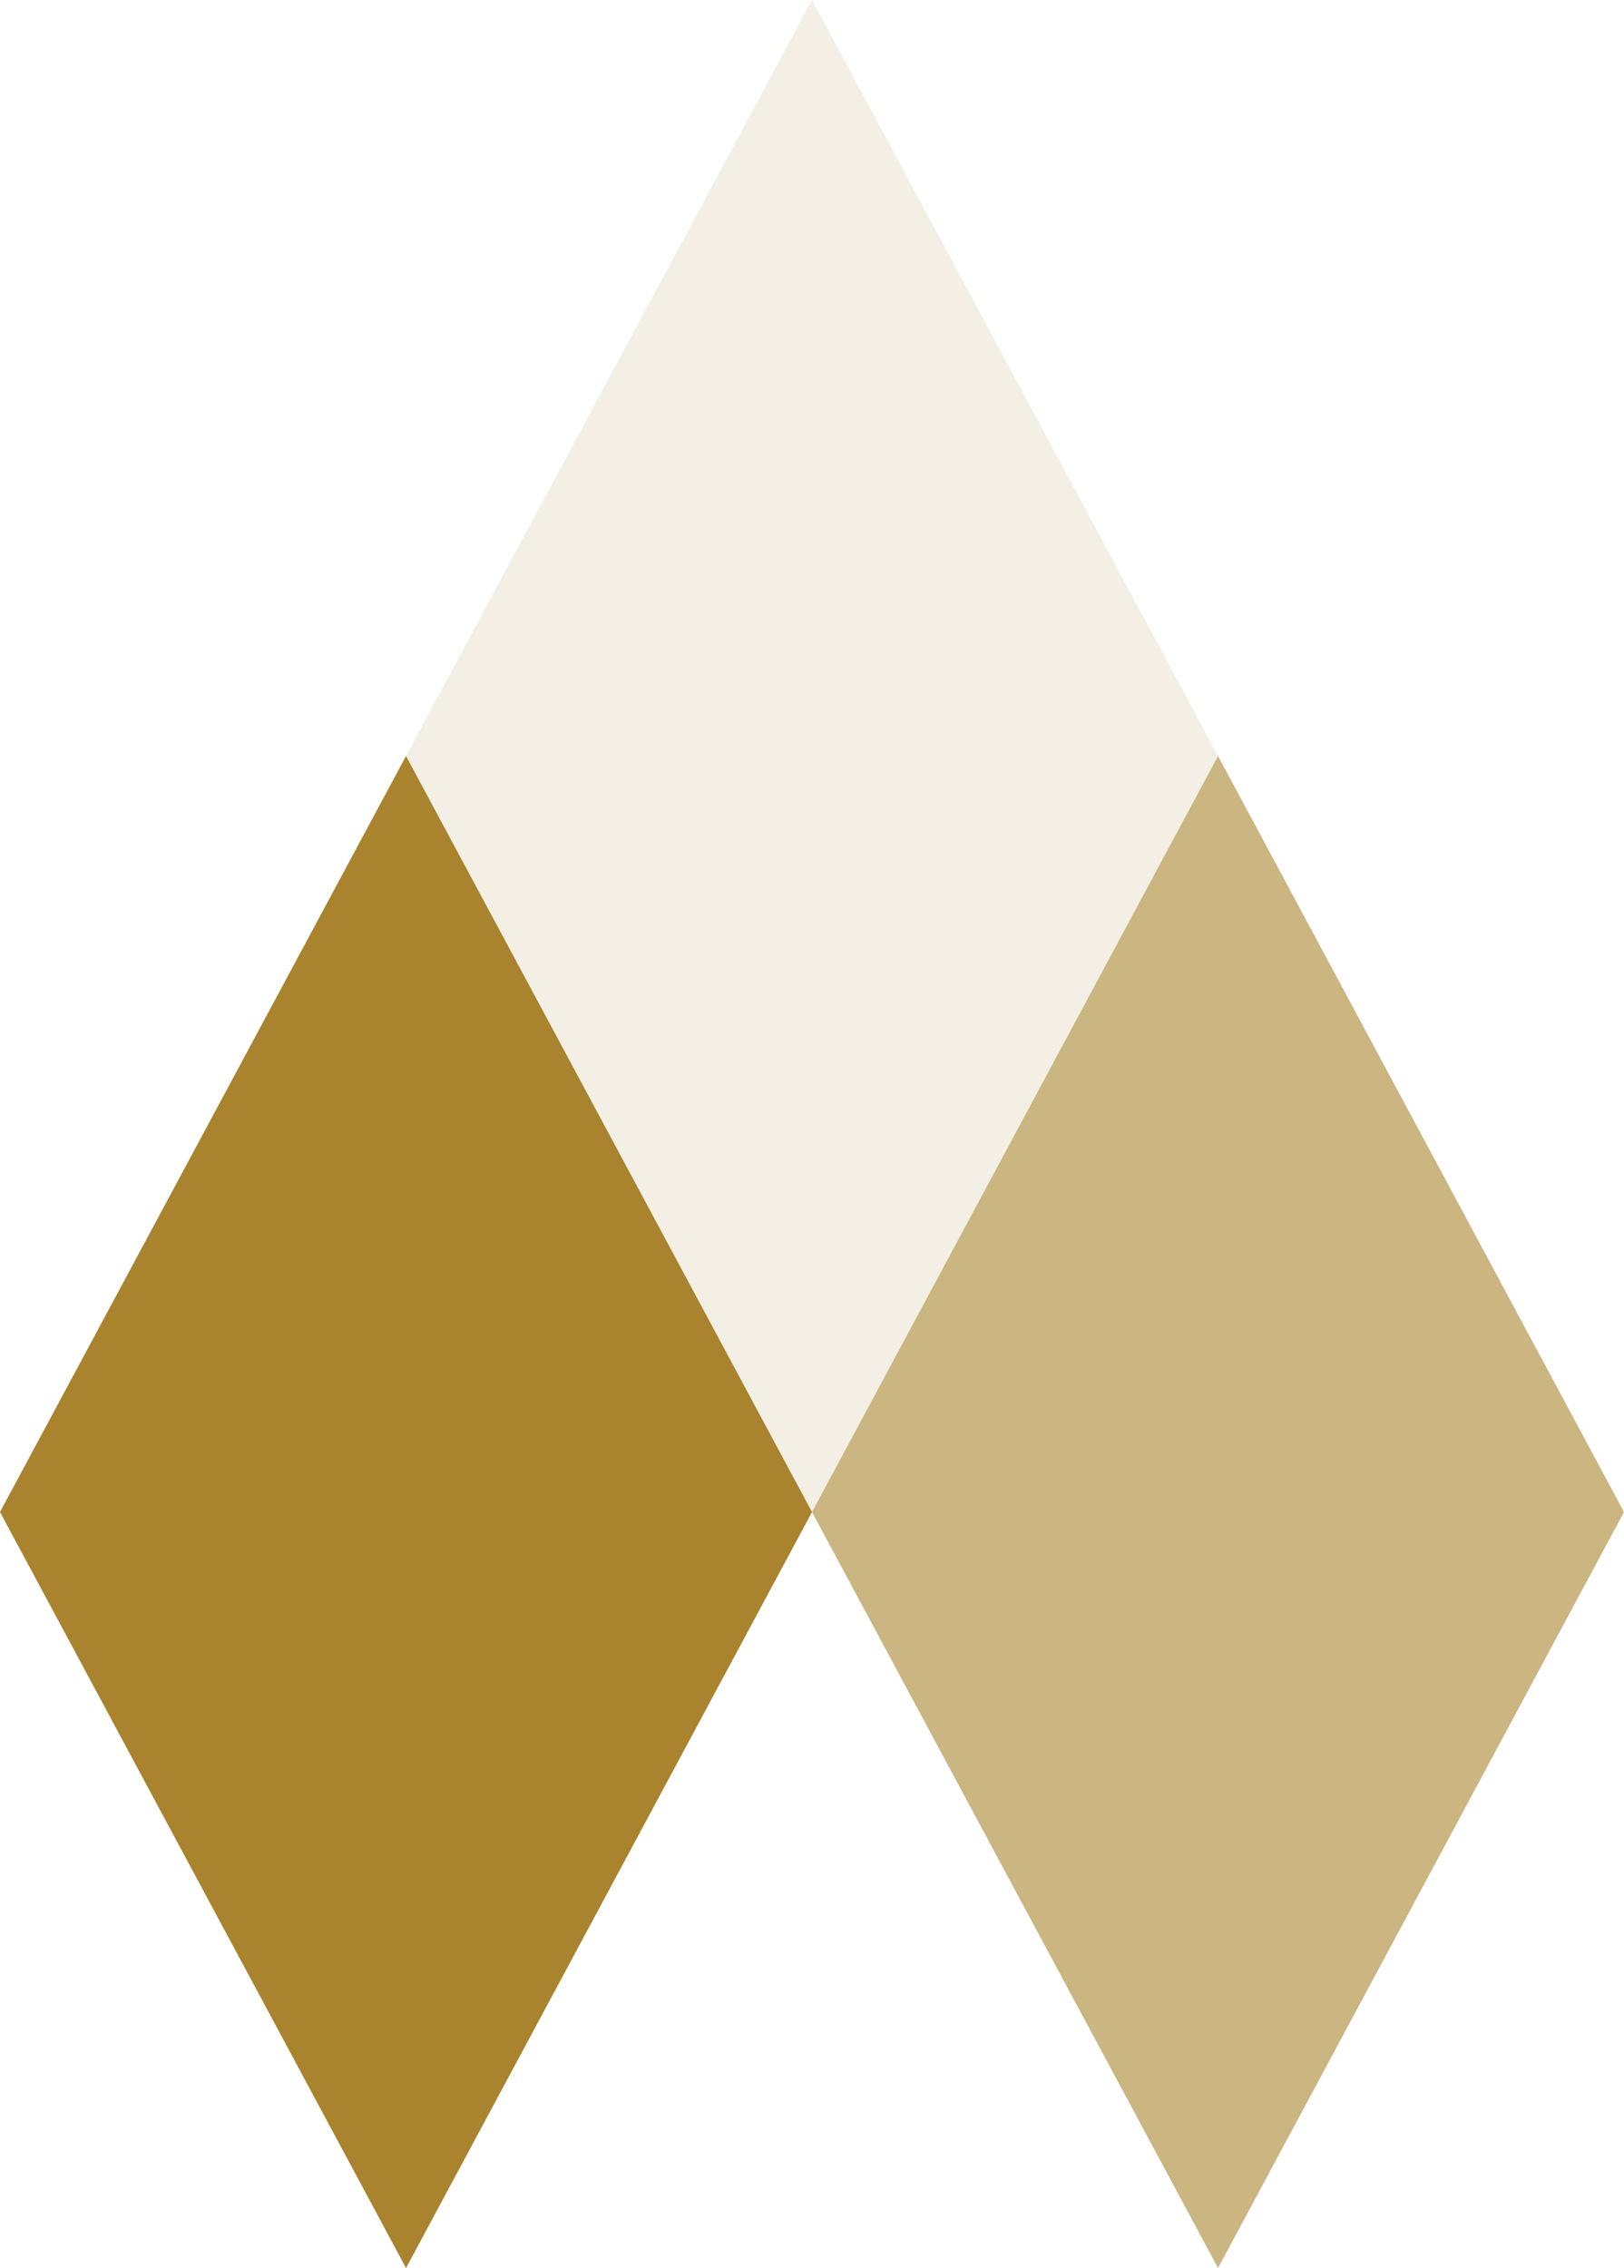 <?xml version="1.0" encoding="UTF-8"?><svg id="a" xmlns="http://www.w3.org/2000/svg" viewBox="0 0 267.34 373.21"><defs><style>.b{fill:#e6ddc7;opacity:.47;}.b,.c,.d{stroke-width:0px;}.c{fill:#cbb580;}.d{fill:#a9832d;}</style></defs><polygon class="b" points="133.67 0 66.84 124.4 133.67 248.81 200.51 124.4 133.67 0"/><polygon class="c" points="200.51 124.4 133.67 248.81 200.51 373.21 267.34 248.81 200.51 124.4"/><polygon class="d" points="66.84 124.4 0 248.81 66.84 373.21 133.67 248.81 66.84 124.4"/></svg>